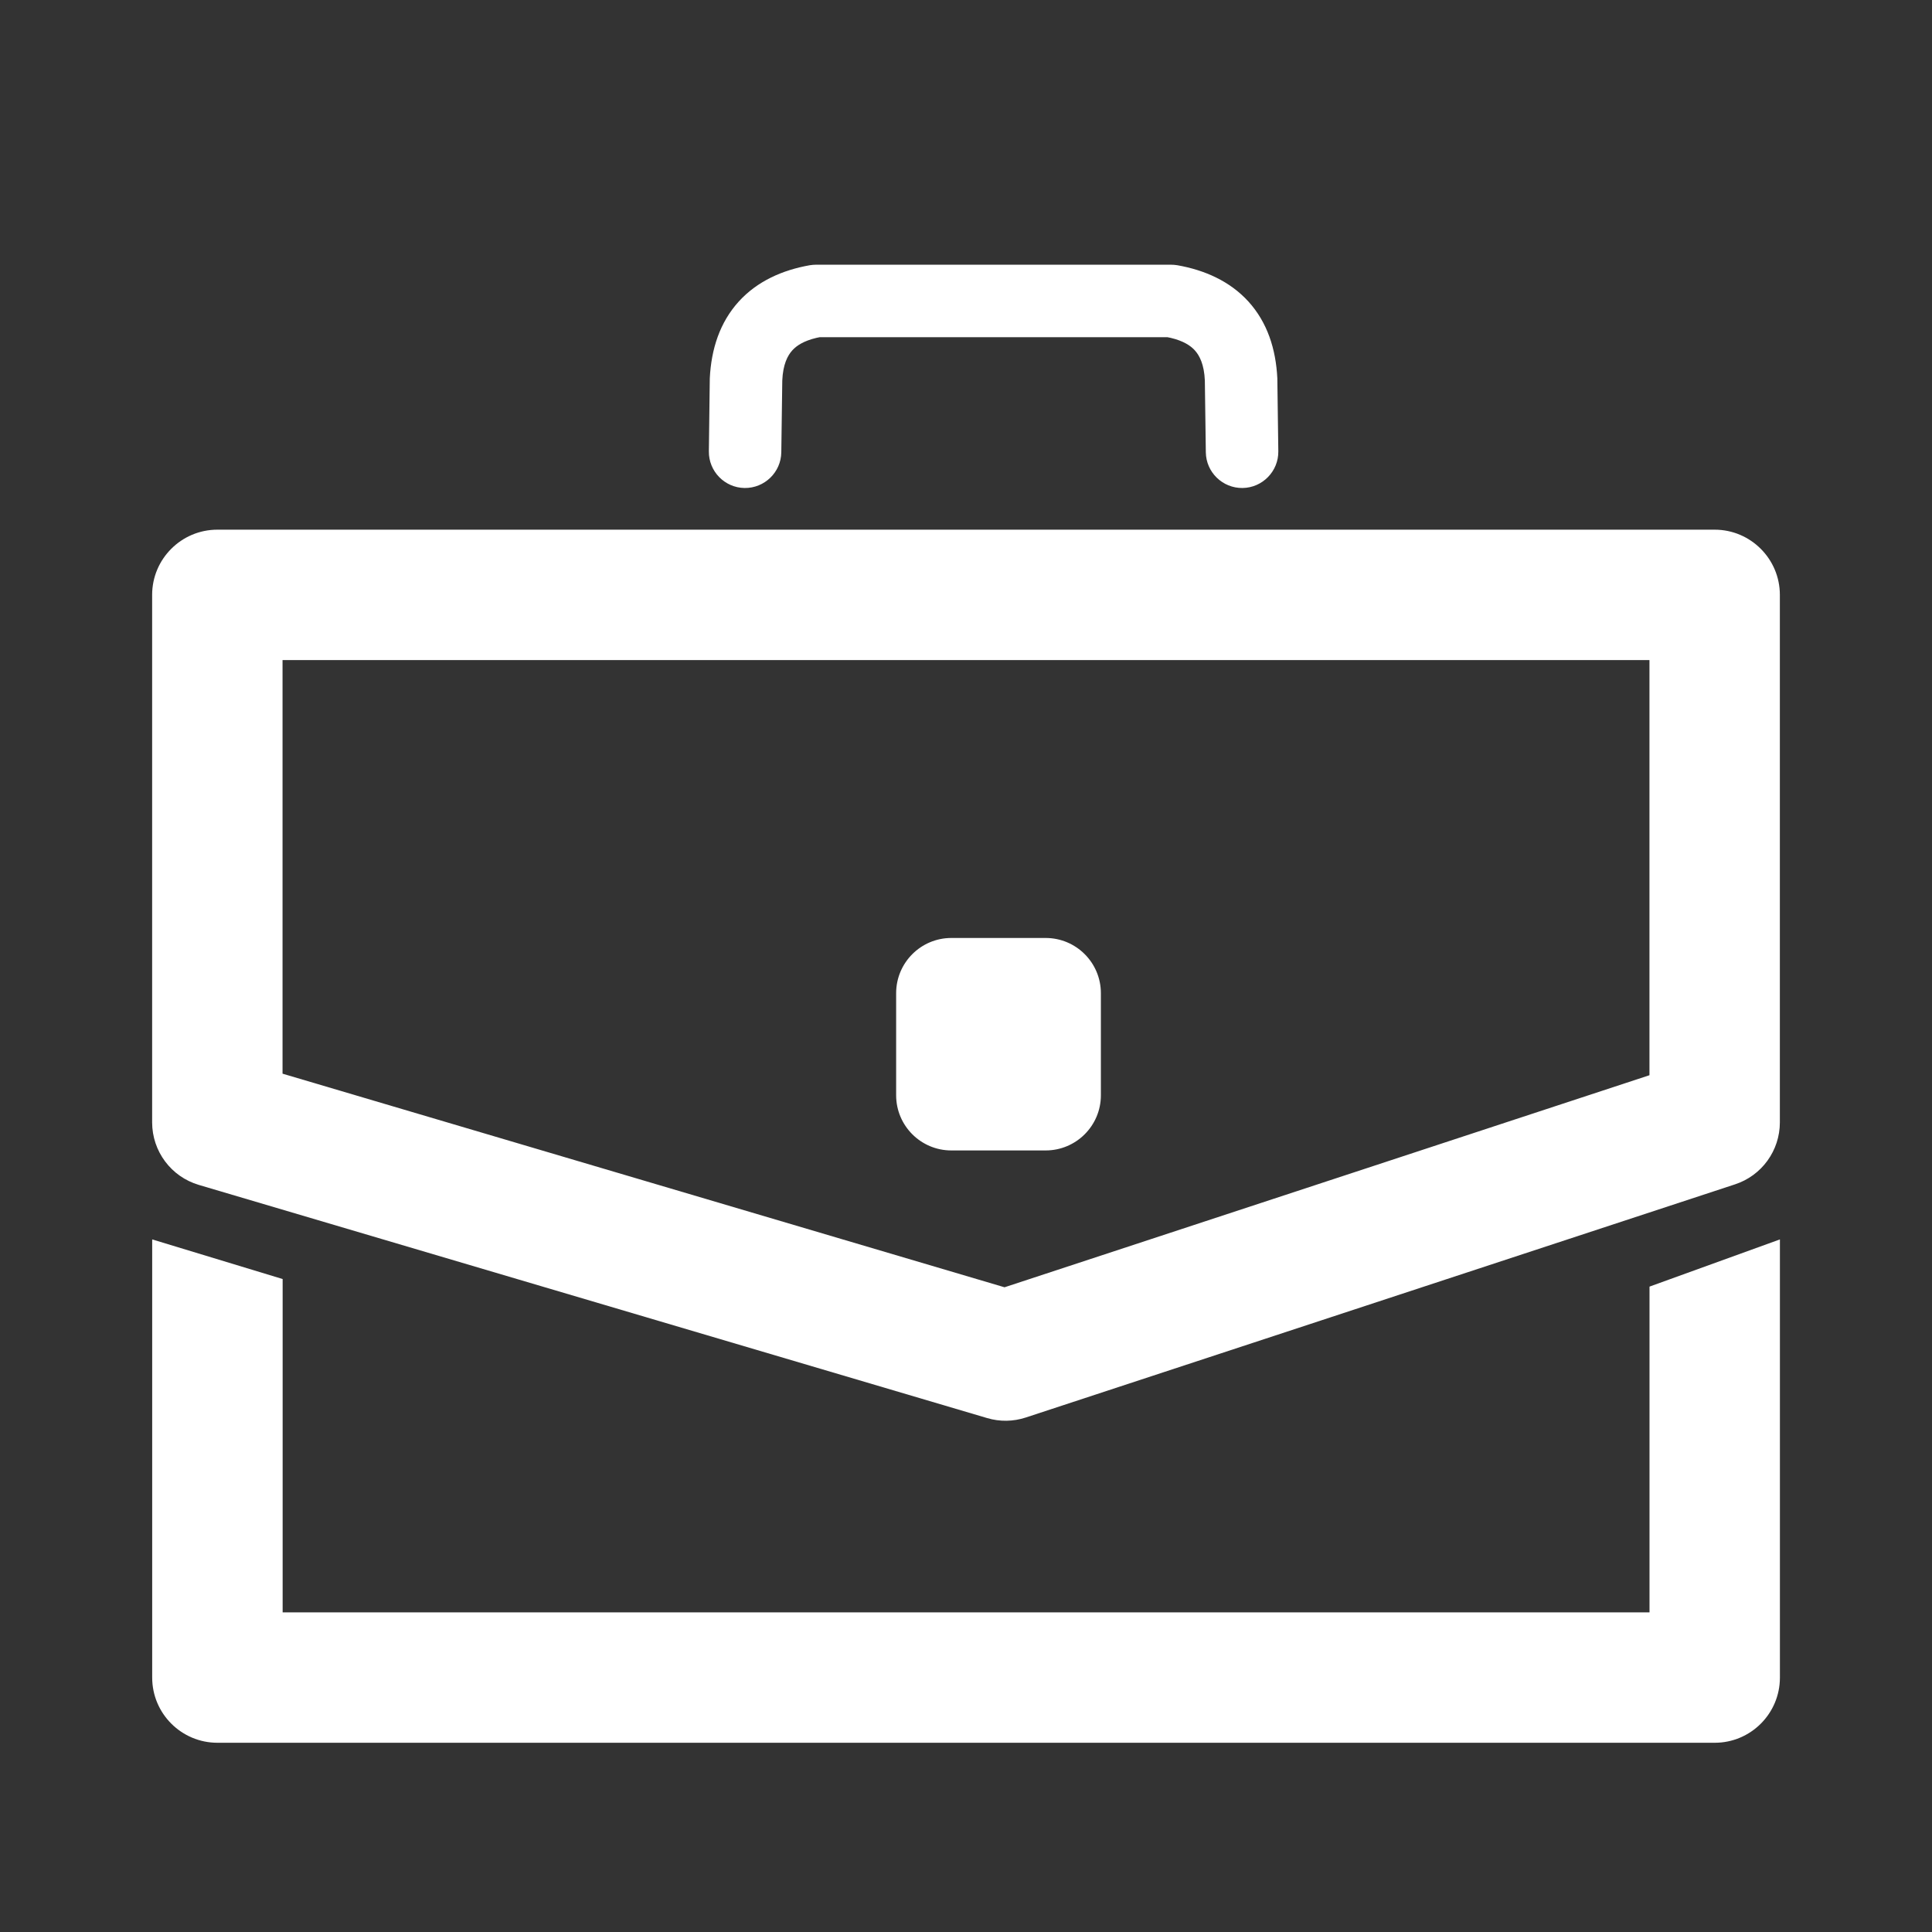 <?xml version="1.0" standalone="no"?>
<!DOCTYPE svg PUBLIC "-//W3C//DTD SVG 1.1//EN" "http://www.w3.org/Graphics/SVG/1.1/DTD/svg11.dtd">
<!--Generator: Xara Designer (www.xara.com), SVG filter version: 3.0.2.3-->
<svg stroke-width="0.501" stroke-linejoin="bevel" fill-rule="evenodd" xmlns:xlink="http://www.w3.org/1999/xlink" xmlns="http://www.w3.org/2000/svg" version="1.1" overflow="visible" width="37.5pt" height="37.5pt" viewBox="0 0 37.5 37.5">
 <rect x="0" y="0" width="37.5" height="37.5" fill="#333333" stroke="none"/>
 <defs>
  <marker id="DefaultArrow2" markerUnits="strokeWidth" viewBox="0 0 1 1" markerWidth="1" markerHeight="1" overflow="visible" orient="auto">
   <!-- REF_ARROW_STRAIGHT (-2) -->
   <g transform="scale(0.009)">
    <!-- 1/108 -->
    <path d="M -9 54 L -9 -54 L 117 0 z"/>
   </g>
  </marker>
  <marker id="DefaultArrow3" markerUnits="strokeWidth" viewBox="0 0 1 1" markerWidth="1" markerHeight="1" overflow="visible" orient="auto">
   <!-- REF_ARROW_ANGLED -->
   <g transform="scale(0.009)">
    <path d="M -27 54 L -9 0 L -27 -54 L 135 0 z"/>
   </g>
  </marker>
  <marker id="DefaultArrow4" markerUnits="strokeWidth" viewBox="0 0 1 1" markerWidth="1" markerHeight="1" overflow="visible" orient="auto">
   <!-- REF_ARROW_ROUNDED -->
   <g transform="scale(0.009)">
    <path d="M -9,0 L -9,-45 C -9,-51.708 2.808,-56.580 9,-54 L 117,-9 C 120.916,-7.369 126.000,-4.242 126,0 C 126,4.242 120.916,7.369 117,9 L 9,54 C 2.808,56.580 -9,51.708 -9,45 z"/>
   </g>
  </marker>
  <marker id="DefaultArrow5" markerUnits="strokeWidth" viewBox="0 0 1 1" markerWidth="1" markerHeight="1" overflow="visible" orient="auto">
   <!-- REF_ARROW_SPOT -->
   <g transform="scale(0.009)">
    <path d="M -54, 0 C -54,29.807 -29.807,54 0,54 C 29.807,54 54,29.807 54,0 C 54,-29.807 29.807,-54 0,-54 C -29.807,-54 -54,-29.807 -54,0 z"/>
   </g>
  </marker>
  <marker id="DefaultArrow6" markerUnits="strokeWidth" viewBox="0 0 1 1" markerWidth="1" markerHeight="1" overflow="visible" orient="auto">
   <!-- REF_ARROW_DIAMOND -->
   <g transform="scale(0.009)">
    <path d="M -63,0 L 0,63 L 63,0 L 0,-63 z"/>
   </g>
  </marker>
  <marker id="DefaultArrow7" markerUnits="strokeWidth" viewBox="0 0 1 1" markerWidth="1" markerHeight="1" overflow="visible" orient="auto">
   <!-- REF_ARROW_FEATHER -->
   <g transform="scale(0.009)">
    <path d="M 18,-54 L 108,-54 L 63,0 L 108,54 L 18, 54 L -36,0 z"/>
   </g>
  </marker>
  <marker id="DefaultArrow8" markerUnits="strokeWidth" viewBox="0 0 1 1" markerWidth="1" markerHeight="1" overflow="visible" orient="auto">
   <!-- REF_ARROW_FEATHER2 -->
   <g transform="scale(0.009)">
    <path d="M -36,0 L 18,-54 L 54,-54 L 18,-18 L 27,-18 L 63,-54 L 99,-54 L 63,-18 L 72,-18 L 108,-54 L 144,-54 L 90,0 L 144,54 L 108,54 L 72,18 L 63,18 L 99,54 L 63,54 L 27,18 L 18,18 L 54,54 L 18,54 z"/>
   </g>
  </marker>
  <marker id="DefaultArrow9" markerUnits="strokeWidth" viewBox="0 0 1 1" markerWidth="1" markerHeight="1" overflow="visible" orient="auto">
   <!-- REF_ARROW_HOLLOWDIAMOND -->
   <g transform="scale(0.009)">
    <path d="M 0,45 L -45,0 L 0, -45 L 45, 0 z M 0, 63 L-63, 0 L 0, -63 L 63, 0 z"/>
   </g>
  </marker>
  <filter id="StainedFilter">
   <feBlend mode="multiply" in2="BackgroundImage" in="SourceGraphic" result="blend"/>
   <feComposite in="blend" in2="SourceAlpha" operator="in" result="comp"/>
  </filter>
  <filter id="BleachFilter">
   <feBlend mode="screen" in2="BackgroundImage" in="SourceGraphic" result="blend"/>
   <feComposite in="blend" in2="SourceAlpha" operator="in" result="comp"/>
  </filter>
  <filter id="InvertTransparencyBitmapFilter">
   <feComponentTransfer>
    <feFuncR type="gamma" amplitude="1.055" exponent=".417" offset="-0.055"/>
    <feFuncG type="gamma" amplitude="1.055" exponent=".417" offset="-0.055"/>
    <feFuncB type="gamma" amplitude="1.055" exponent=".417" offset="-0.055"/>
   </feComponentTransfer>
   <feComponentTransfer>
    <feFuncR type="linear" slope="-1" intercept="1"/>
    <feFuncG type="linear" slope="-1" intercept="1"/>
    <feFuncB type="linear" slope="-1" intercept="1"/>
    <feFuncA type="linear" slope="1" intercept="0"/>
   </feComponentTransfer>
   <feComponentTransfer>
    <feFuncR type="gamma" amplitude="1" exponent="2.4" offset="0"/>
    <feFuncG type="gamma" amplitude="1" exponent="2.4" offset="0"/>
    <feFuncB type="gamma" amplitude="1" exponent="2.4" offset="0"/>
   </feComponentTransfer>
  </filter>
 </defs>
 <g id="Document" fill="none" stroke="black" font-family="Times New Roman" font-size="16" transform="scale(1 -1)">
  <g id="Spread" transform="translate(0 -37.5)">
   <g id="Layer 1">
    <path d="M 2.954,4.938 L 2.954,13.443 L 5.486,12.674 L 5.486,6.204 L 32.017,6.204 L 32.017,12.527 L 34.548,13.443 L 34.548,4.938 C 34.548,4.24 33.981,3.673 33.283,3.673 L 4.221,3.673 C 3.522,3.673 2.954,4.24 2.954,4.938 Z M 19.158,9.976 L 3.859,14.501 C 3.322,14.66 2.953,15.153 2.953,15.715 L 2.953,25.954 C 2.953,26.651 3.521,27.219 4.219,27.219 L 33.282,27.219 C 33.979,27.219 34.547,26.651 34.547,25.954 L 34.547,15.715 C 34.547,15.167 34.196,14.682 33.677,14.512 L 19.913,9.987 C 19.668,9.906 19.405,9.902 19.158,9.976 Z M 19.498,12.514 L 32.016,16.63 L 32.016,24.688 L 5.484,24.688 L 5.484,16.66 L 19.498,12.514 Z M 17.394,16.241 L 17.394,18.222 C 17.394,18.814 17.874,19.294 18.465,19.294 L 20.296,19.294 C 20.888,19.294 21.368,18.814 21.368,18.222 L 21.368,16.241 C 21.368,15.65 20.888,15.17 20.296,15.17 L 18.465,15.17 C 17.874,15.17 17.394,15.65 17.394,16.241 Z M 13.759,28.74 L 13.777,30.155 C 13.805,30.73 13.974,31.244 14.339,31.647 C 14.7,32.044 15.19,32.259 15.719,32.352 C 15.759,32.358 15.799,32.362 15.84,32.362 L 22.73,32.362 C 22.771,32.362 22.811,32.358 22.851,32.352 C 23.38,32.259 23.87,32.044 24.232,31.647 C 24.597,31.244 24.765,30.73 24.793,30.155 L 24.812,28.74 C 24.817,28.353 24.505,28.033 24.118,28.028 C 23.73,28.023 23.41,28.334 23.405,28.721 L 23.386,30.114 C 23.373,30.424 23.284,30.598 23.191,30.7 C 23.108,30.792 22.968,30.884 22.723,30.942 L 22.66,30.955 L 15.91,30.955 L 15.847,30.942 C 15.602,30.884 15.462,30.792 15.379,30.7 C 15.286,30.598 15.197,30.424 15.184,30.114 L 15.165,28.721 C 15.16,28.334 14.84,28.023 14.452,28.028 C 14.065,28.033 13.754,28.353 13.759,28.74 Z" fill="#ffffff" stroke-width="0.625" stroke="none" fill-rule="evenodd" marker-start="none" marker-end="none" stroke-miterlimit="79.84"/>
   </g>
  </g>
 </g>
</svg>
